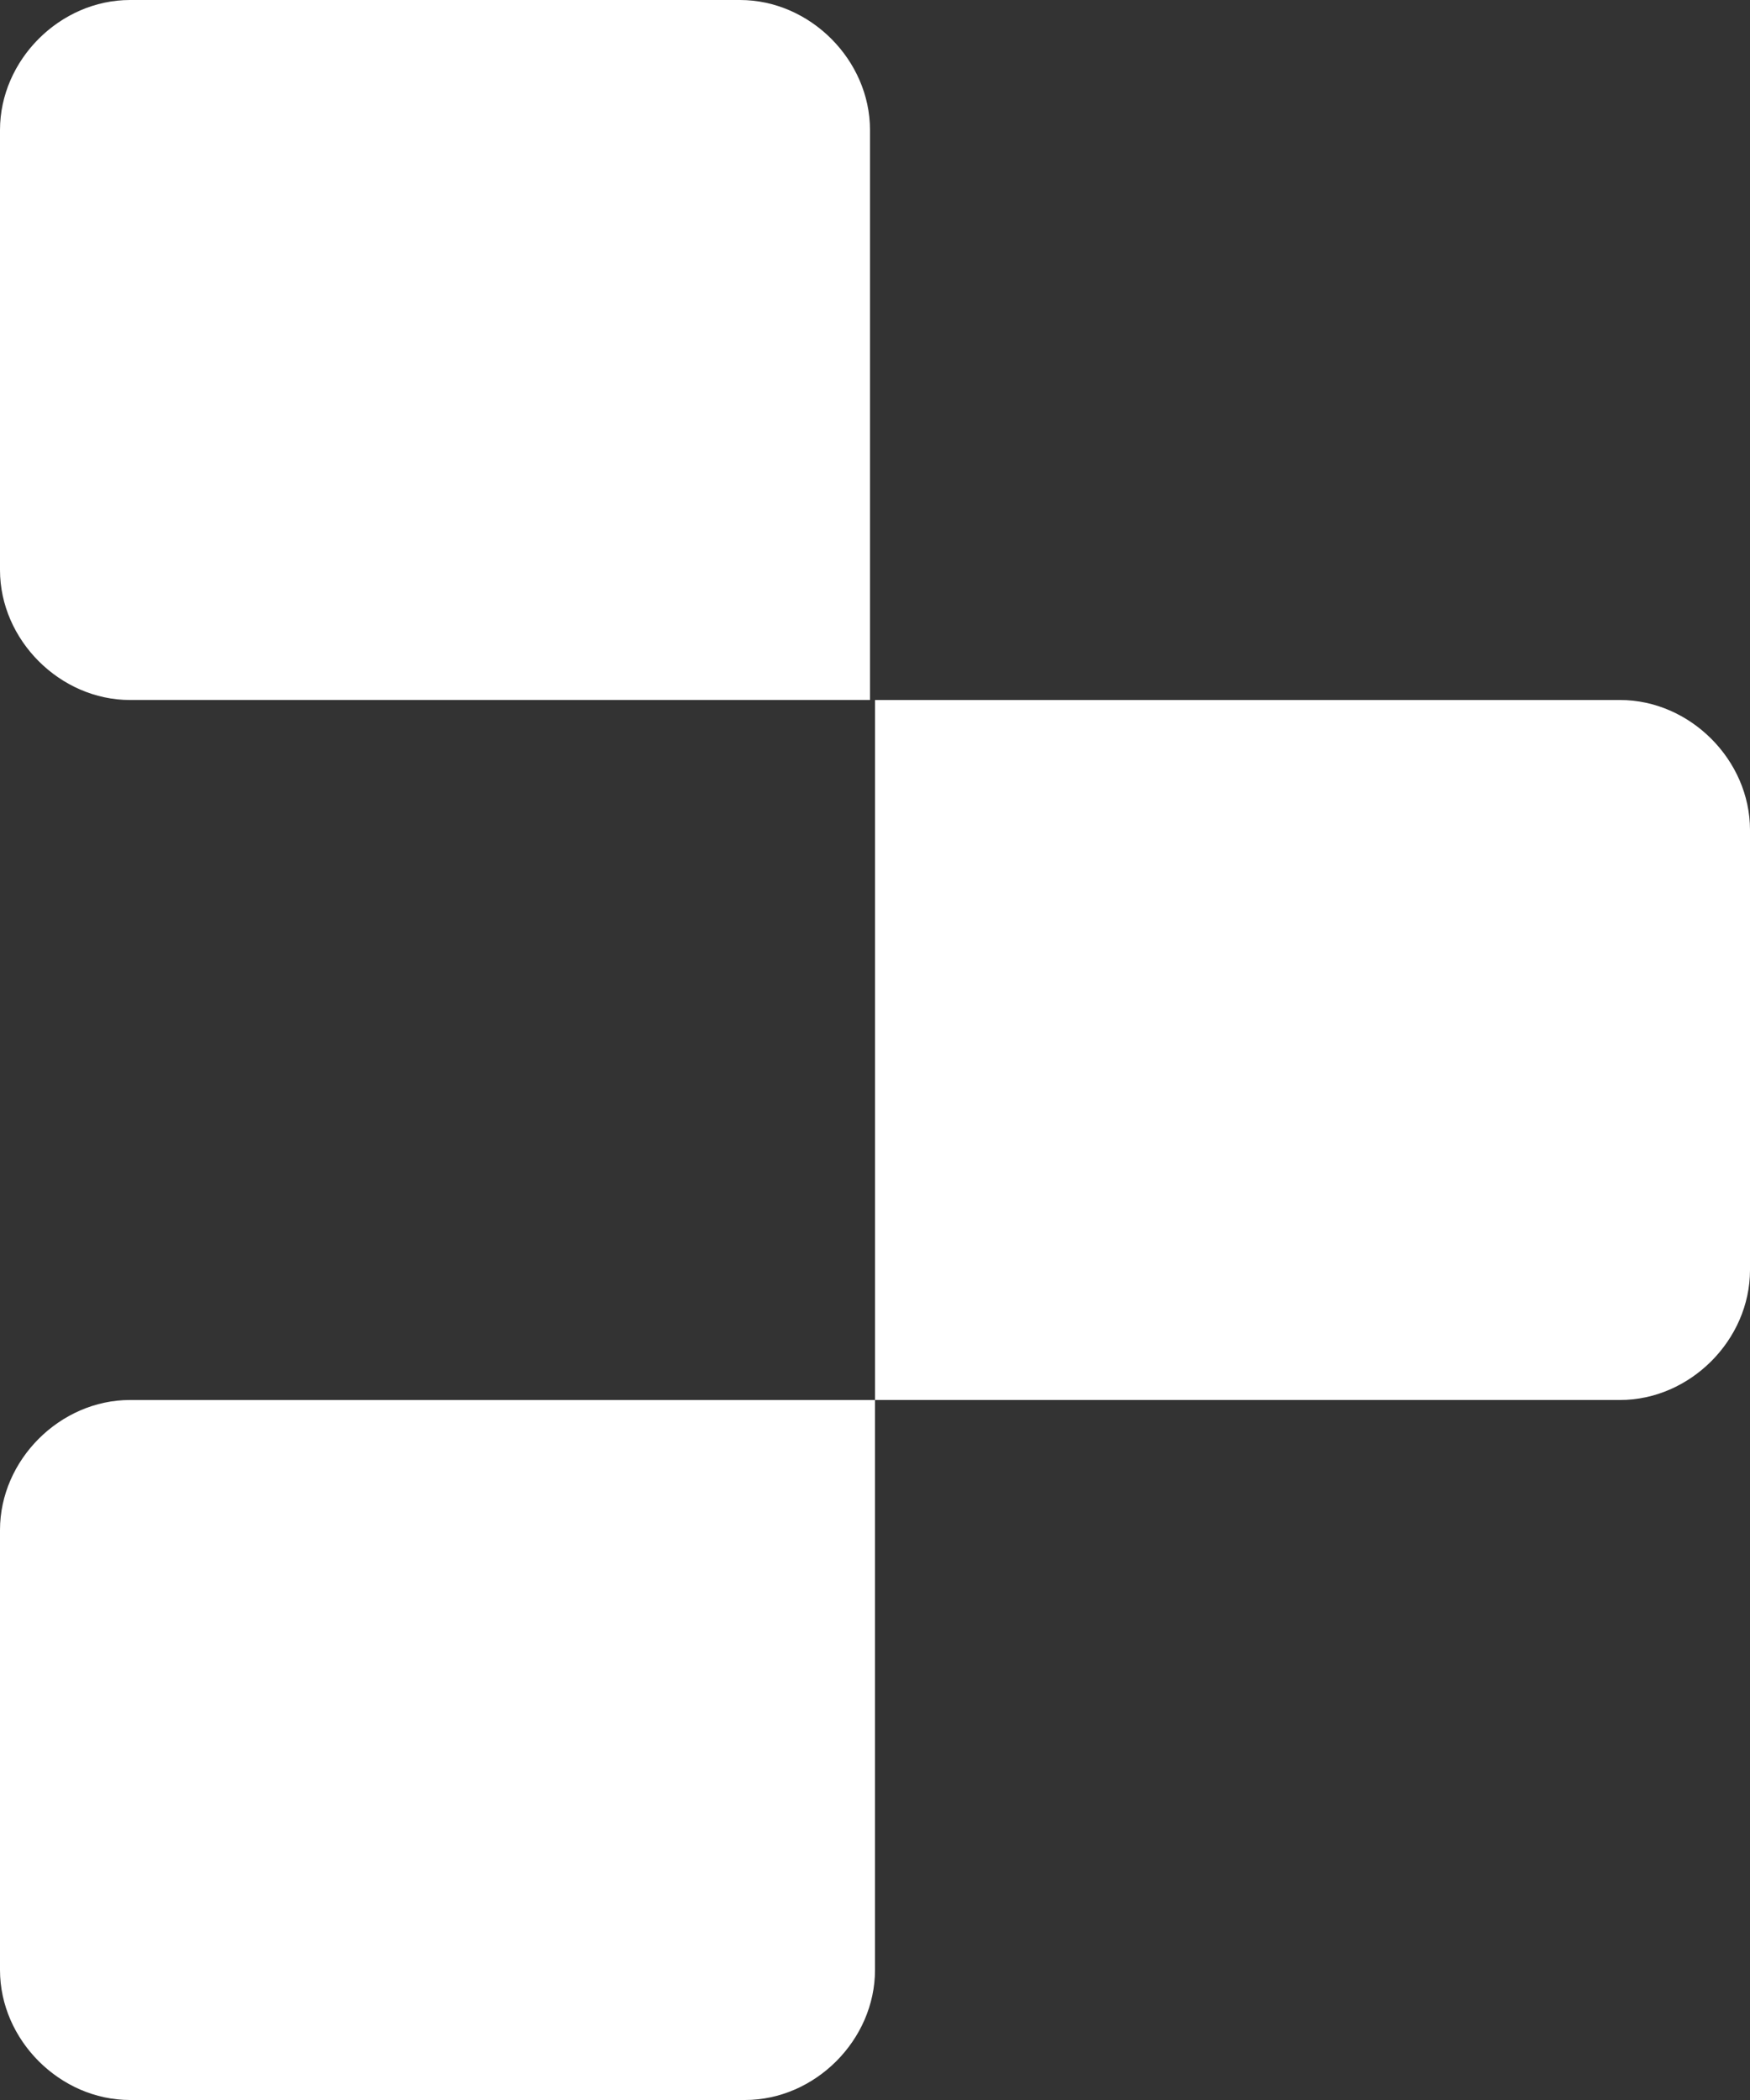 <svg version="1.1" id="Layer_1" xmlns:x="ns_extend;" xmlns:i="ns_ai;" xmlns:graph="ns_graphs;" xmlns="http://www.w3.org/2000/svg" xmlns:xlink="http://www.w3.org/1999/xlink" x="0px" y="0px" viewBox="0 0 35 42" style="enable-background:new 0 0 35 42;" xml:space="preserve">
 <rect x="0" y="0" width="35" height="42" fill="#333333" stroke="none"/>
 <style type="text/css">
  .st0{fill:#ffffff;}
 </style>
 <g>
  <path class="st0" d="M0,2.6C0,1.2,1.2,0,2.6,0h12.2c1.4,0,2.6,1.2,2.6,2.6V14H2.6C1.2,14,0,12.8,0,11.4V2.6z">
  </path>
  <path class="st0" d="M17.5,14h14.9c1.4,0,2.6,1.2,2.6,2.6v8.8c0,1.4-1.2,2.6-2.6,2.6H17.5V14z">
  </path>
  <path class="st0" d="M0,30.6C0,29.2,1.2,28,2.6,28h14.9v11.4c0,1.4-1.2,2.6-2.6,2.6H2.6C1.2,42,0,40.8,0,39.4V30.6z">
  </path>
 </g>
</svg>